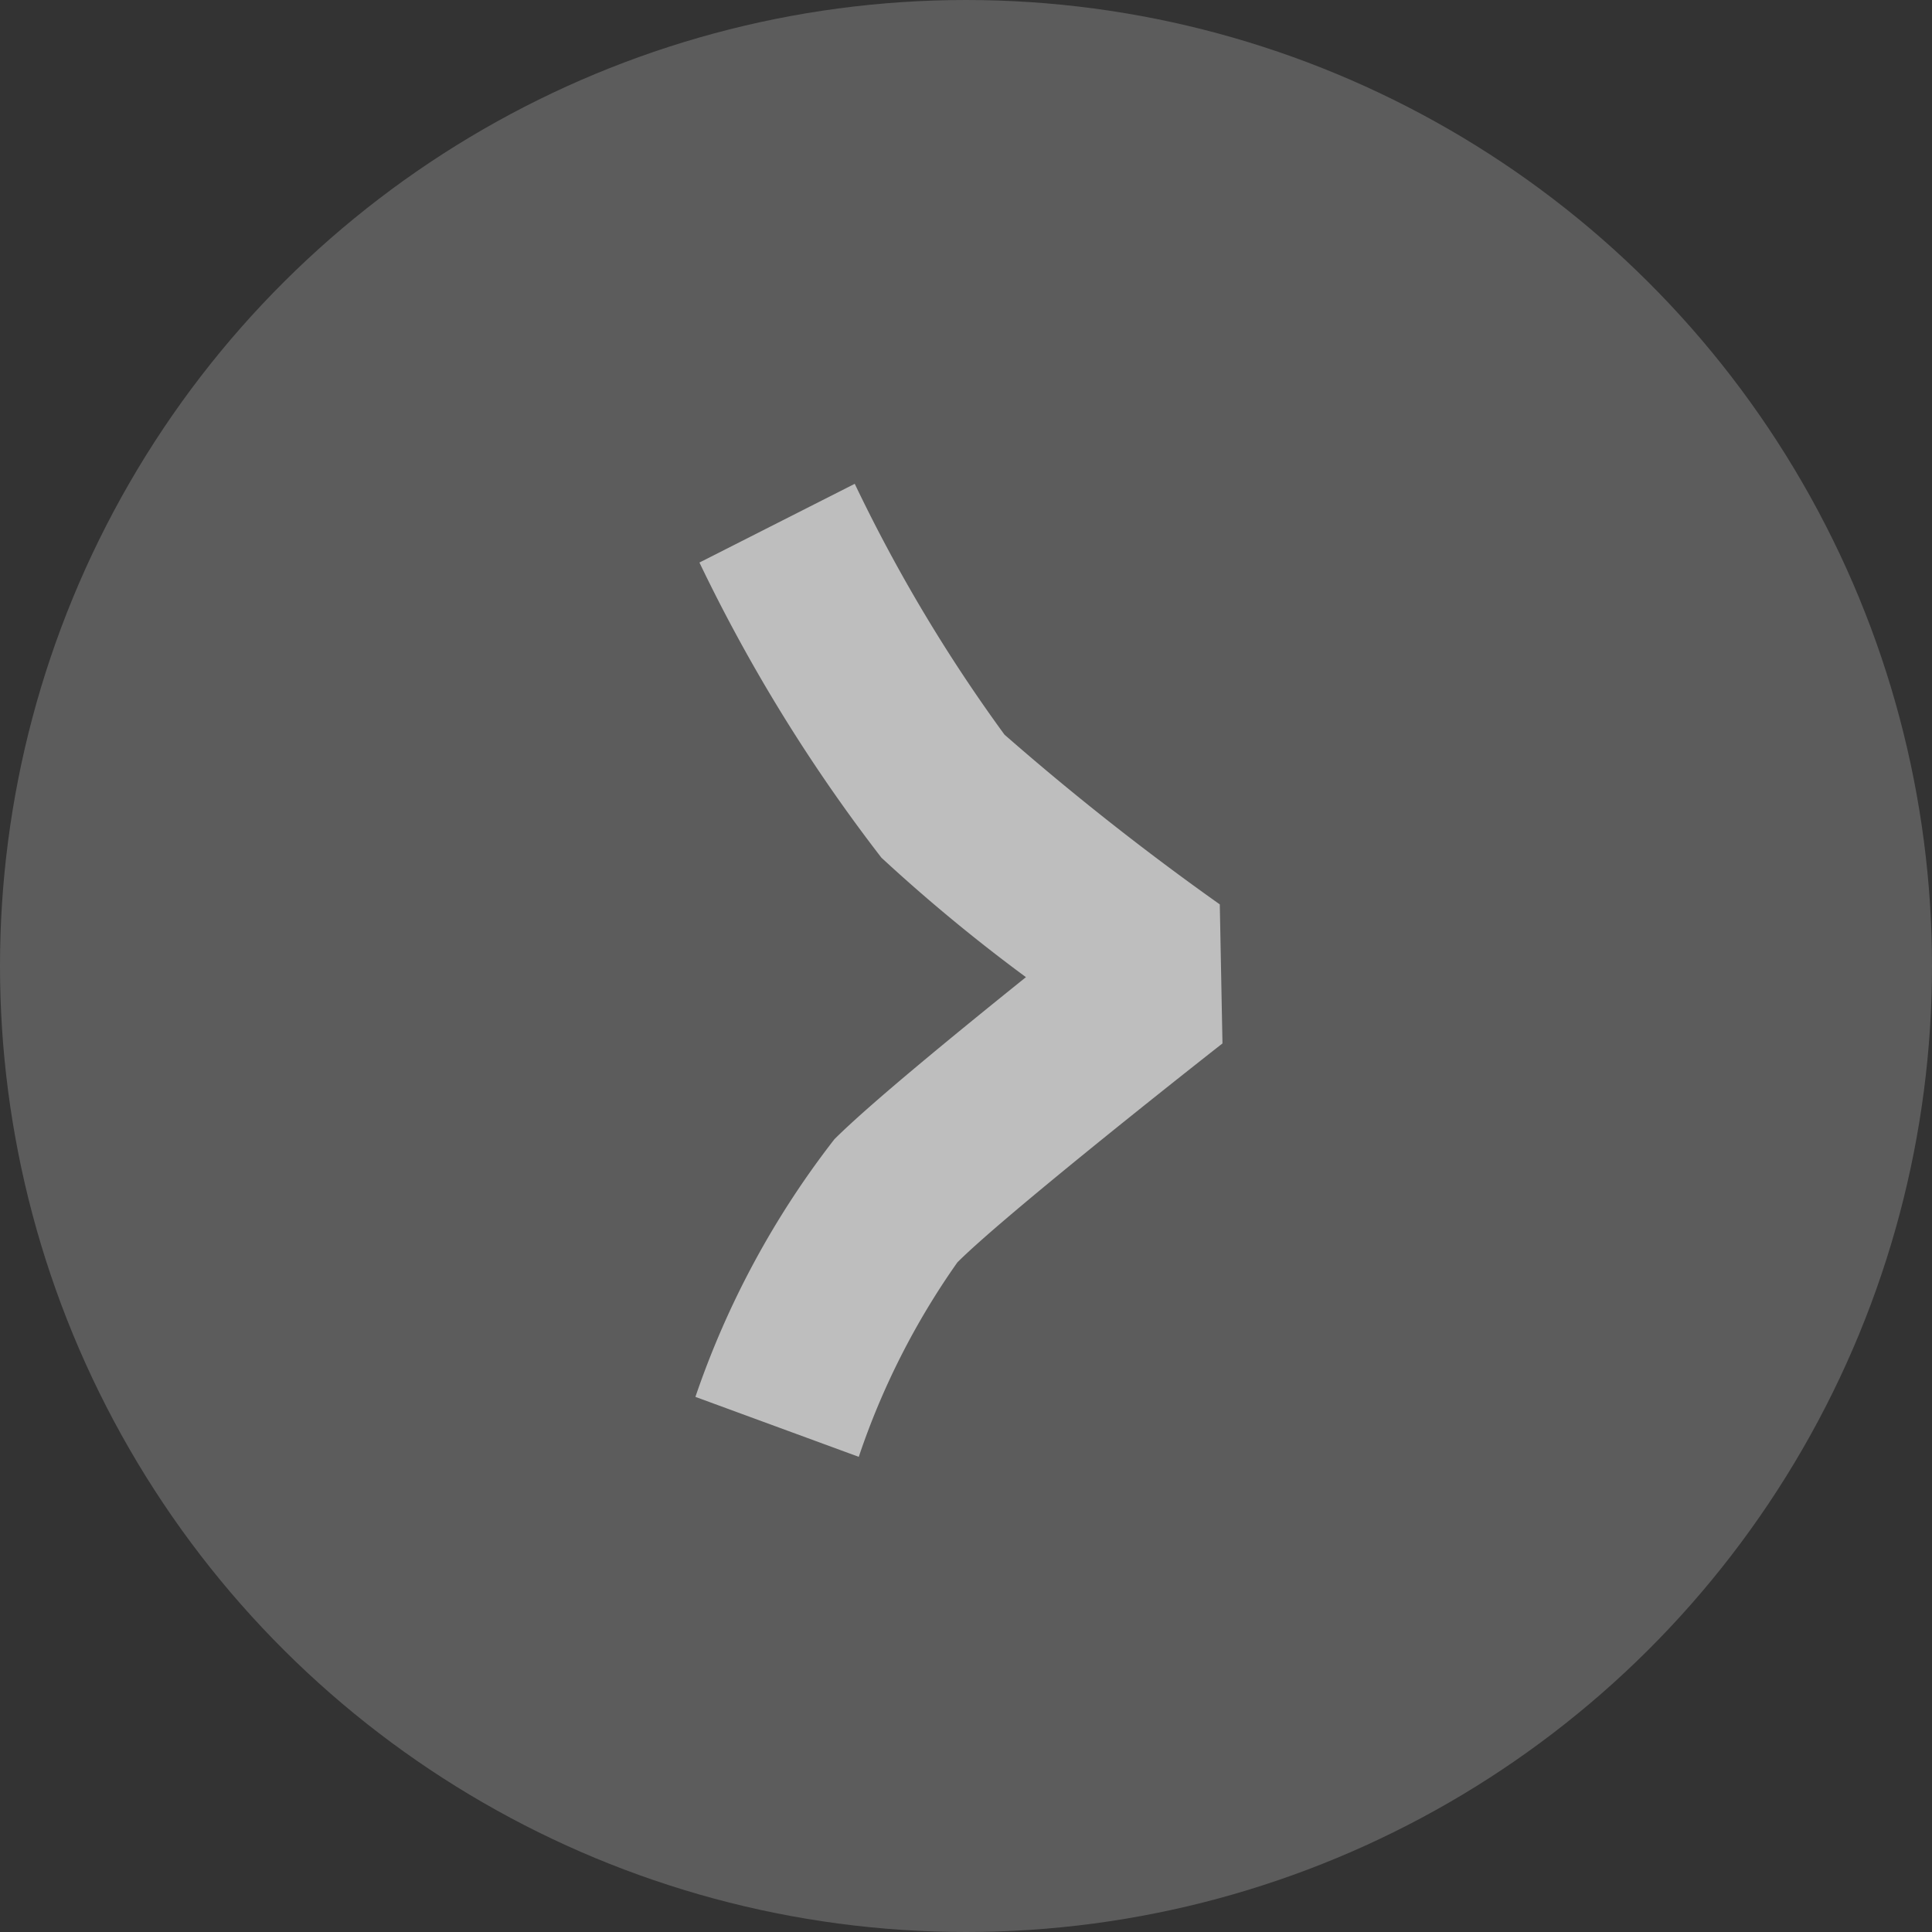 <svg xmlns="http://www.w3.org/2000/svg" width="36" height="36" viewBox="0 0 36 36">
  <rect x="0" y="0" width="36" height="36" fill="#333333" stroke="none"/>
  <g id="auo-swiper-btn-dark-next-disable" transform="translate(-0.371)">
    <circle id="Ellipse_185" data-name="Ellipse 185" cx="18" cy="18" r="18" transform="translate(0.371 36) rotate(-90)" fill="#fff" opacity="0.2"/>
    <g id="Group_4011" data-name="Group 4011" transform="translate(13.329 9.015)" opacity="0.6">
      <path id="Path_1270" data-name="Path 1270" d="M3.044,18.131,0,17.014a16.46,16.46,0,0,1,2.589-4.8c.662-.662,2.3-2,3.57-3.021A31.6,31.6,0,0,1,3.466,6.967a30.7,30.7,0,0,1-3.391-5.5L2.969,0a29.413,29.413,0,0,0,2.79,4.674A49.948,49.948,0,0,0,9.771,7.837l.05,2.591c-1.1.862-4.135,3.274-4.94,4.08A14.042,14.042,0,0,0,3.044,18.131Z" transform="translate(0 0)" fill="#fff"/>
    </g>
  </g>
</svg>
